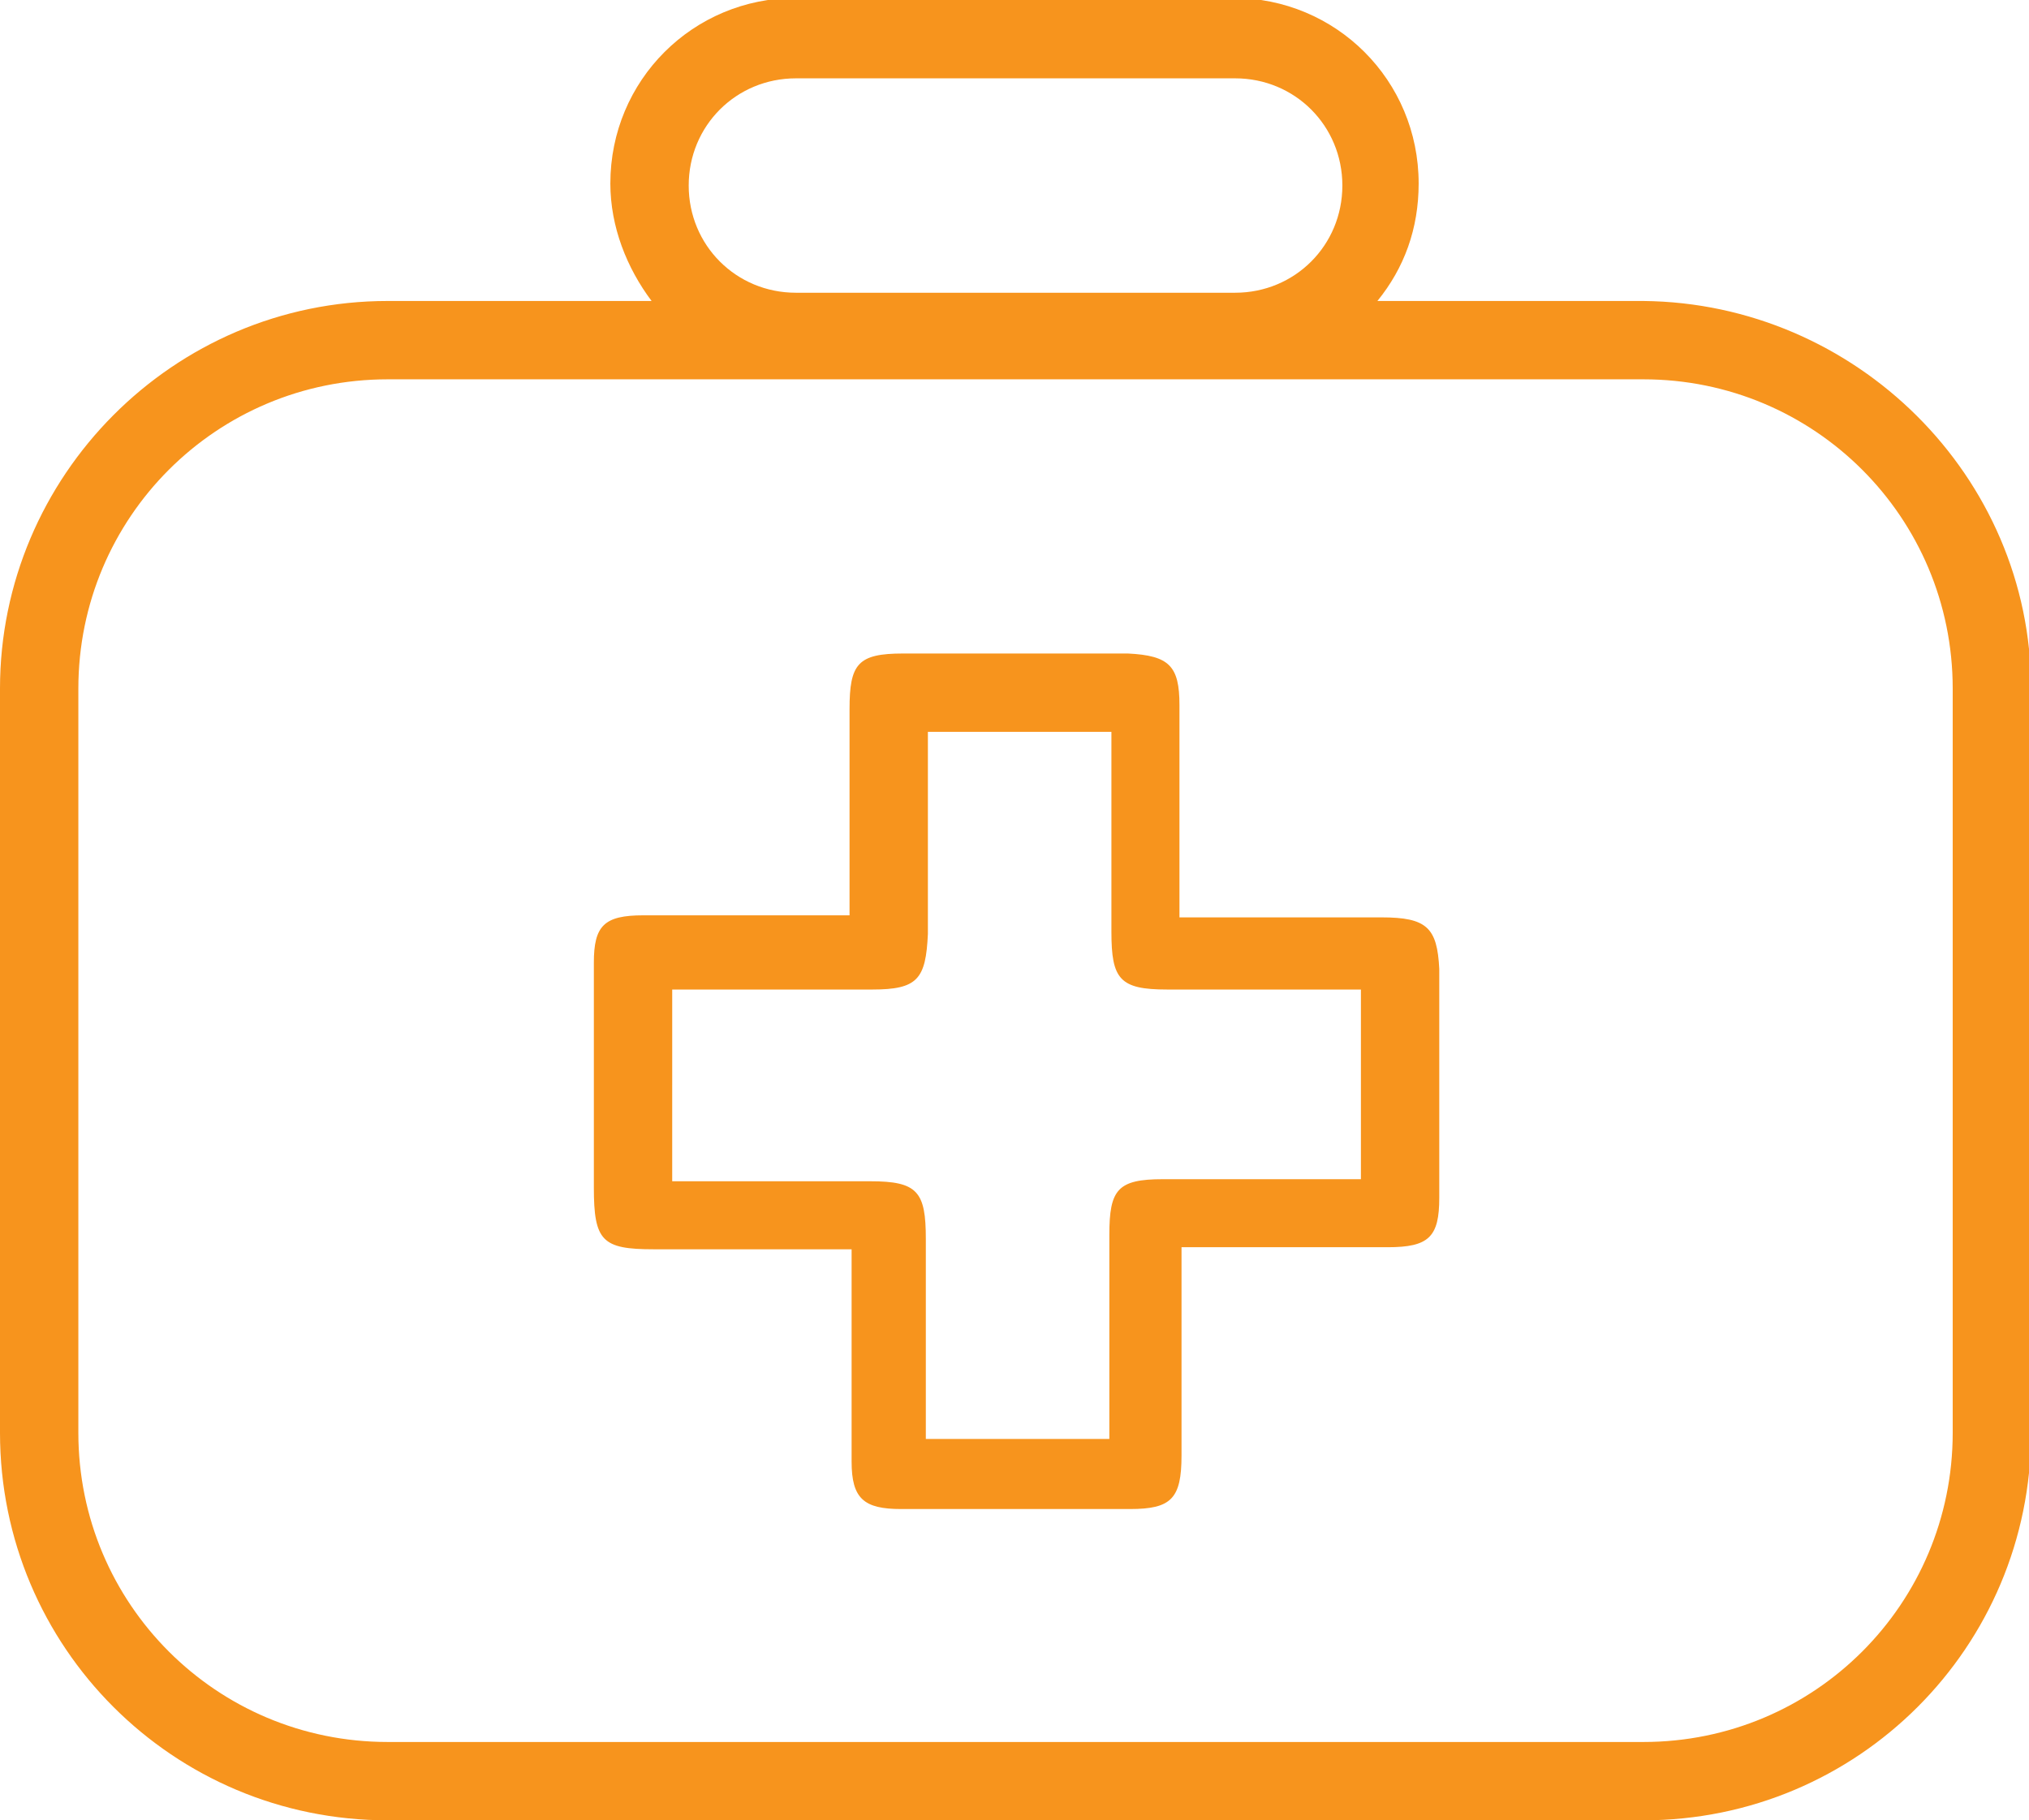 <?xml version="1.0" encoding="utf-8"?>
<!-- Generator: Adobe Illustrator 28.0.0, SVG Export Plug-In . SVG Version: 6.00 Build 0)  -->
<svg version="1.1" id="Calque_2_00000040563554232217843220000004655216668053515443_"
	 xmlns="http://www.w3.org/2000/svg" xmlns:xlink="http://www.w3.org/1999/xlink" x="0px" y="0px" viewBox="0 0 98.4 88.3"
	 style="enable-background:new 0 0 98.4 88.3;" xml:space="preserve">
<style type="text/css">
	.st0{fill:#F7941D;}
</style>
<g id="Calque_1-2">
	<g>
		<path class="st0" d="M67,44.5c-1.4,0-2.8,0-4.1,0h-5.7v-4.3c0-2,0-4,0-6c0-1.9-0.5-2.4-2.5-2.5c-3.6,0-7.2,0-10.9,0
			c-2.2,0-2.6,0.5-2.6,2.7c0,2.1,0,4.2,0,6.4v3.6h-5.5h-1.3c-1.1,0-2.2,0-3.2,0c-1.9,0-2.4,0.5-2.4,2.3c0,2.8,0,5.6,0,8.5v2.4
			c0,2.6,0.4,3,2.9,3h9.6v4.4c0,2,0,4,0,5.9c0,1.8,0.6,2.3,2.4,2.3c3.7,0,7.4,0,11.1,0c2,0,2.5-0.5,2.5-2.6c0-1.9,0-3.9,0-5.9v-4.2
			h4.2c2,0,3.9,0,5.8,0c2,0,2.5-0.5,2.5-2.4c0-3.7,0-7.4,0-11.1C69.7,45,69.2,44.5,67,44.5L67,44.5z M66,57.2h-4.8
			c-1.6,0-3.2,0-4.8,0c-2.2,0-2.6,0.5-2.6,2.7c0,1.9,0,3.8,0,5.8v4.1h-8.9v-9.7c0-2.3-0.4-2.8-2.7-2.8h-9.6V48h3.8c2,0,4,0,5.9,0
			c2.2,0,2.6-0.5,2.7-2.7c0-1.5,0-3.1,0-4.6v-5.2h8.9v5c0,1.6,0,3.1,0,4.7c0,2.3,0.4,2.8,2.7,2.8c1.9,0,3.9,0,5.8,0H66V57.2L66,57.2
			z"/>
		<path class="st0" d="M79.7,14.6H66.8c1.3-1.6,2-3.5,2-5.7c0-5-4-9-9-9H38.6c-5,0-9,4-9,9c0,2.1,0.8,4.1,2,5.7H18.8
			C8.4,14.6,0,23.1,0,33.4v36.1c0,10.4,8.4,18.8,18.8,18.8h60.9c10.4,0,18.8-8.4,18.8-18.8V33.4C98.5,23.1,90,14.7,79.7,14.6
			L79.7,14.6z M38.6,3.8h21.3c2.9,0,5.2,2.3,5.2,5.2s-2.3,5.2-5.2,5.2H38.6c-2.9,0-5.2-2.3-5.2-5.2S35.7,3.8,38.6,3.8z M94.7,69.5
			c0,8.3-6.7,15-15,15H18.8c-8.3,0-15-6.7-15-15V33.4c0-8.3,6.7-15,15-15h60.9c8.3,0,15,6.7,15,15L94.7,69.5L94.7,69.5z"/>
	</g>
</g>
</svg>
